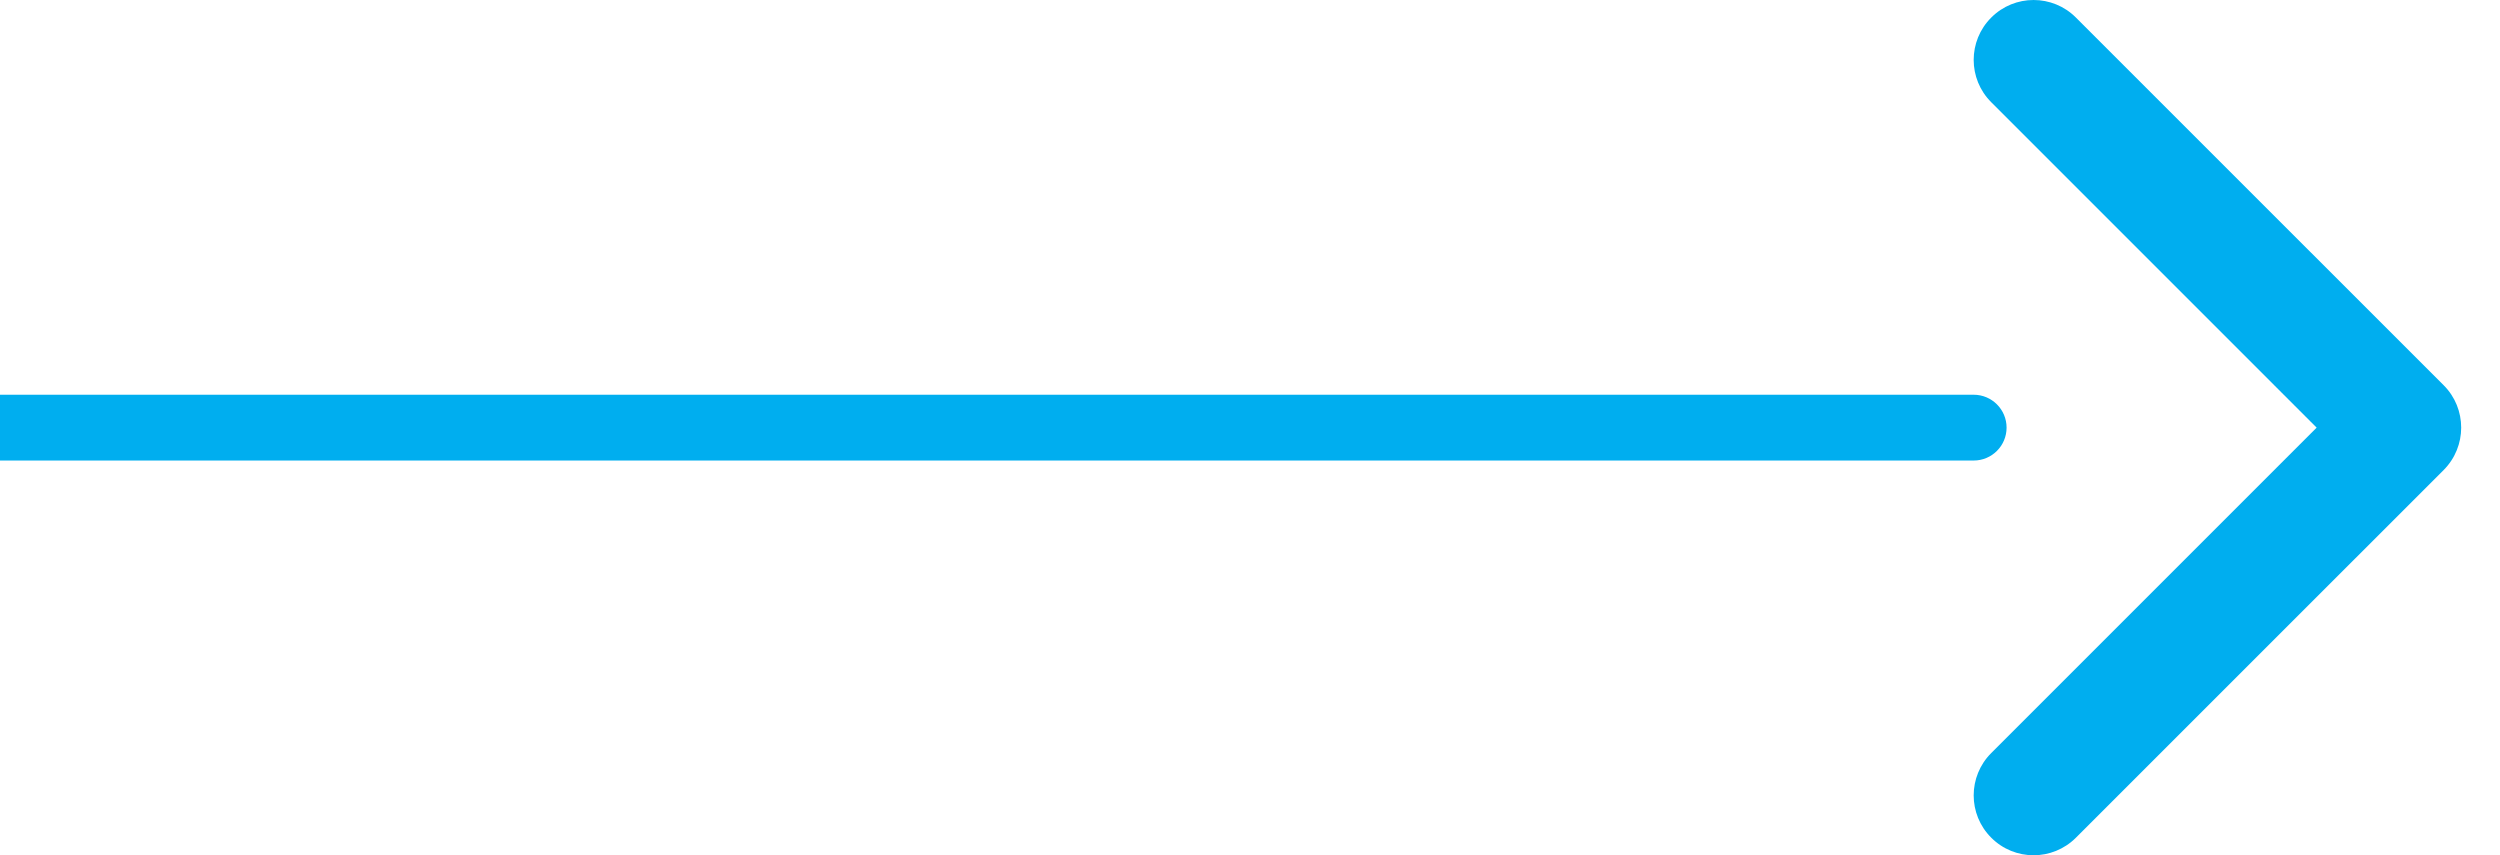 <svg width="38" height="13" viewBox="0 0 38 13" fill="none" xmlns="http://www.w3.org/2000/svg">
<path d="M37.41 6.5C37.41 6.733 37.321 6.966 37.144 7.144L31.554 12.733C31.198 13.089 30.622 13.089 30.267 12.733C29.911 12.378 29.911 11.802 30.267 11.446L35.213 6.5L30.267 1.554C29.911 1.199 29.911 0.622 30.267 0.267C30.622 -0.089 31.199 -0.089 31.554 0.267L37.144 5.856C37.322 6.034 37.41 6.267 37.41 6.5Z" fill="#00AEEF"/>
<path d="M30 7C30.276 7 30.5 6.776 30.5 6.5C30.5 6.224 30.276 6 30 6V7ZM0 7H30V6H0V7Z" fill="#00AEEF"/>
</svg>
